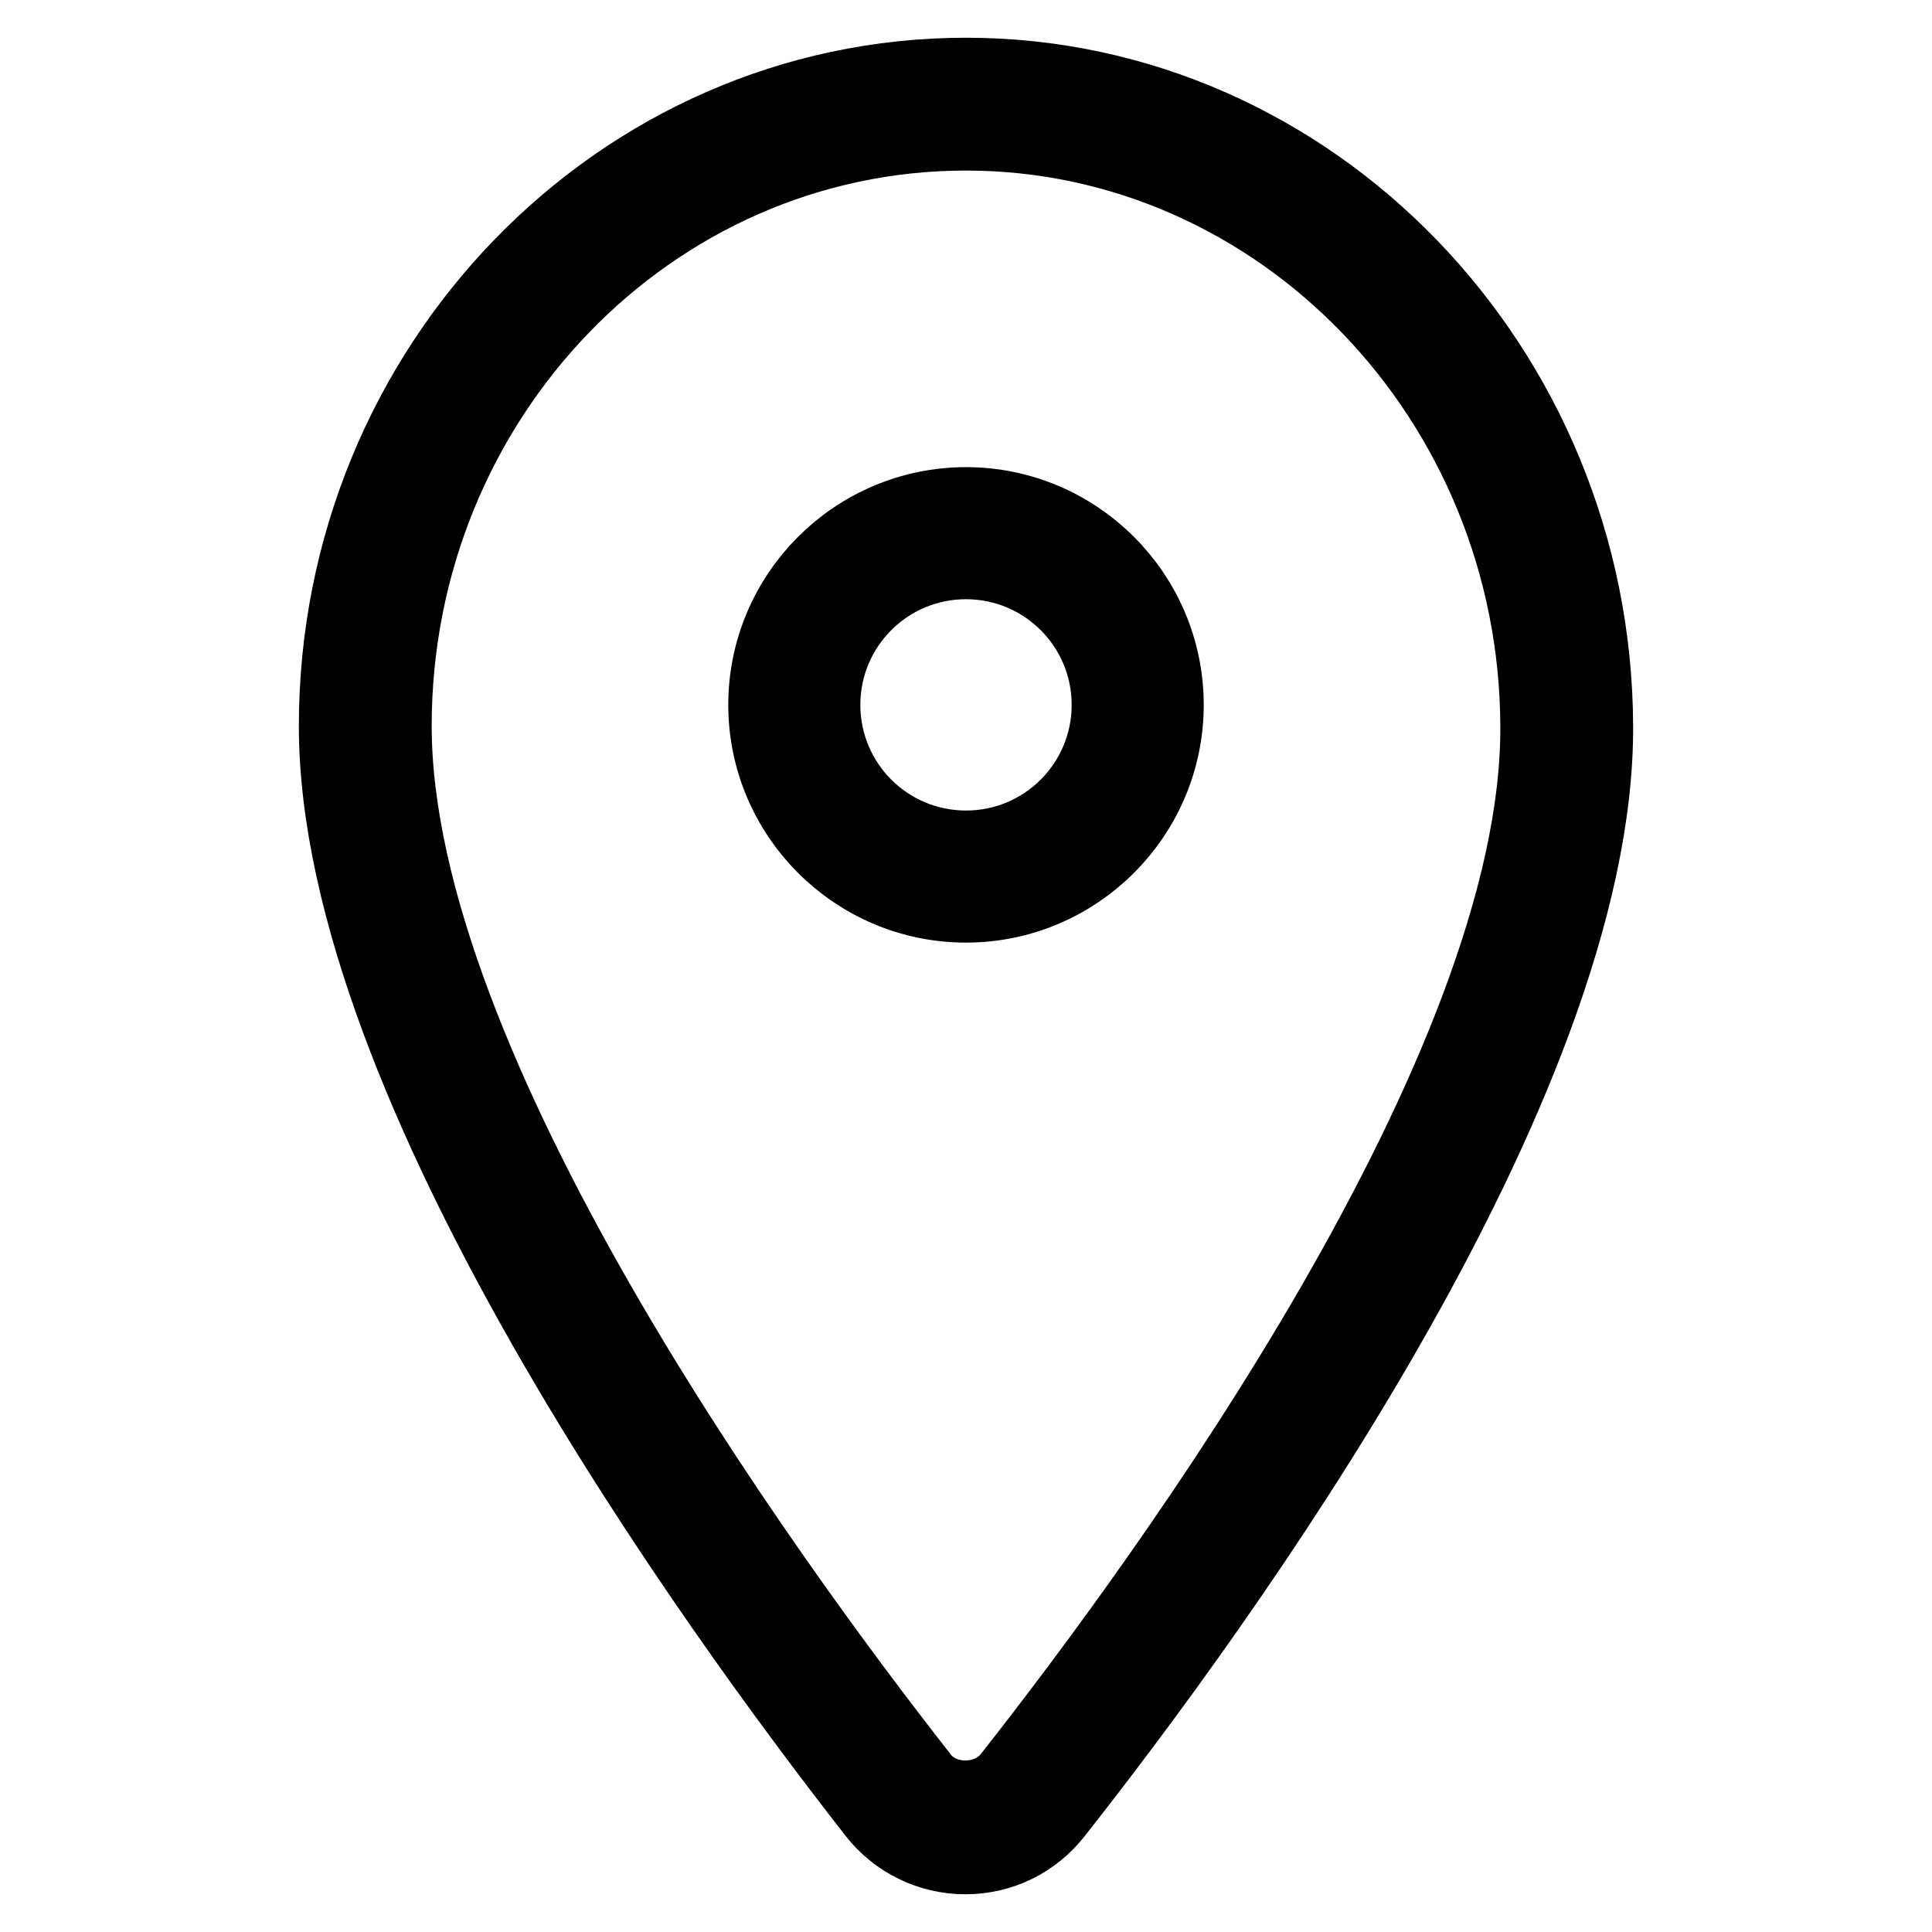 <?xml version="1.0" encoding="utf-8"?>
<!-- Svg Vector Icons : http://www.onlinewebfonts.com/icon -->
<!DOCTYPE svg PUBLIC "-//W3C//DTD SVG 1.1//EN" "http://www.w3.org/Graphics/SVG/1.1/DTD/svg11.dtd">
<svg version="1.1" xmlns="http://www.w3.org/2000/svg" xmlns:xlink="http://www.w3.org/1999/xlink" x="0px" y="0px" viewBox="0 0 256 256" enable-background="new 0 0 256 256" xml:space="preserve">
<g> <path stroke-width="10" fill-opacity="0" stroke="#000000"  d="M128,66.9c-14.6,0-26.5,11.9-26.5,26.5c0,14.6,11.9,26.5,26.5,26.5c14.6,0,26.5-11.9,26.5-26.5 C154.5,78.8,142.6,66.9,128,66.9z M128,112.4c-10.5,0-19-8.5-19-19c0-10.5,8.5-19,19-19c10.5,0,19,8.5,19,19 C147,103.9,138.5,112.4,128,112.4z M128,10c-46,0-83.4,38.7-83.4,86.2c0,47.6,49.9,116.5,71.4,144c2.9,3.7,7.3,5.8,11.9,5.8 c4.7,0,9-2.1,11.9-5.8c21.6-27.4,71.8-96.3,71.6-144C211.2,48.7,173.8,10,128,10z M133.9,235.5c-2.9,3.7-9.1,3.7-11.9,0 c-21-26.8-69.8-94-69.8-139.3c0-43.4,34-78.6,75.8-78.6c41.6,0,75.7,35.3,75.8,78.7C204,141.5,155,208.7,133.9,235.5z"/></g>
</svg>